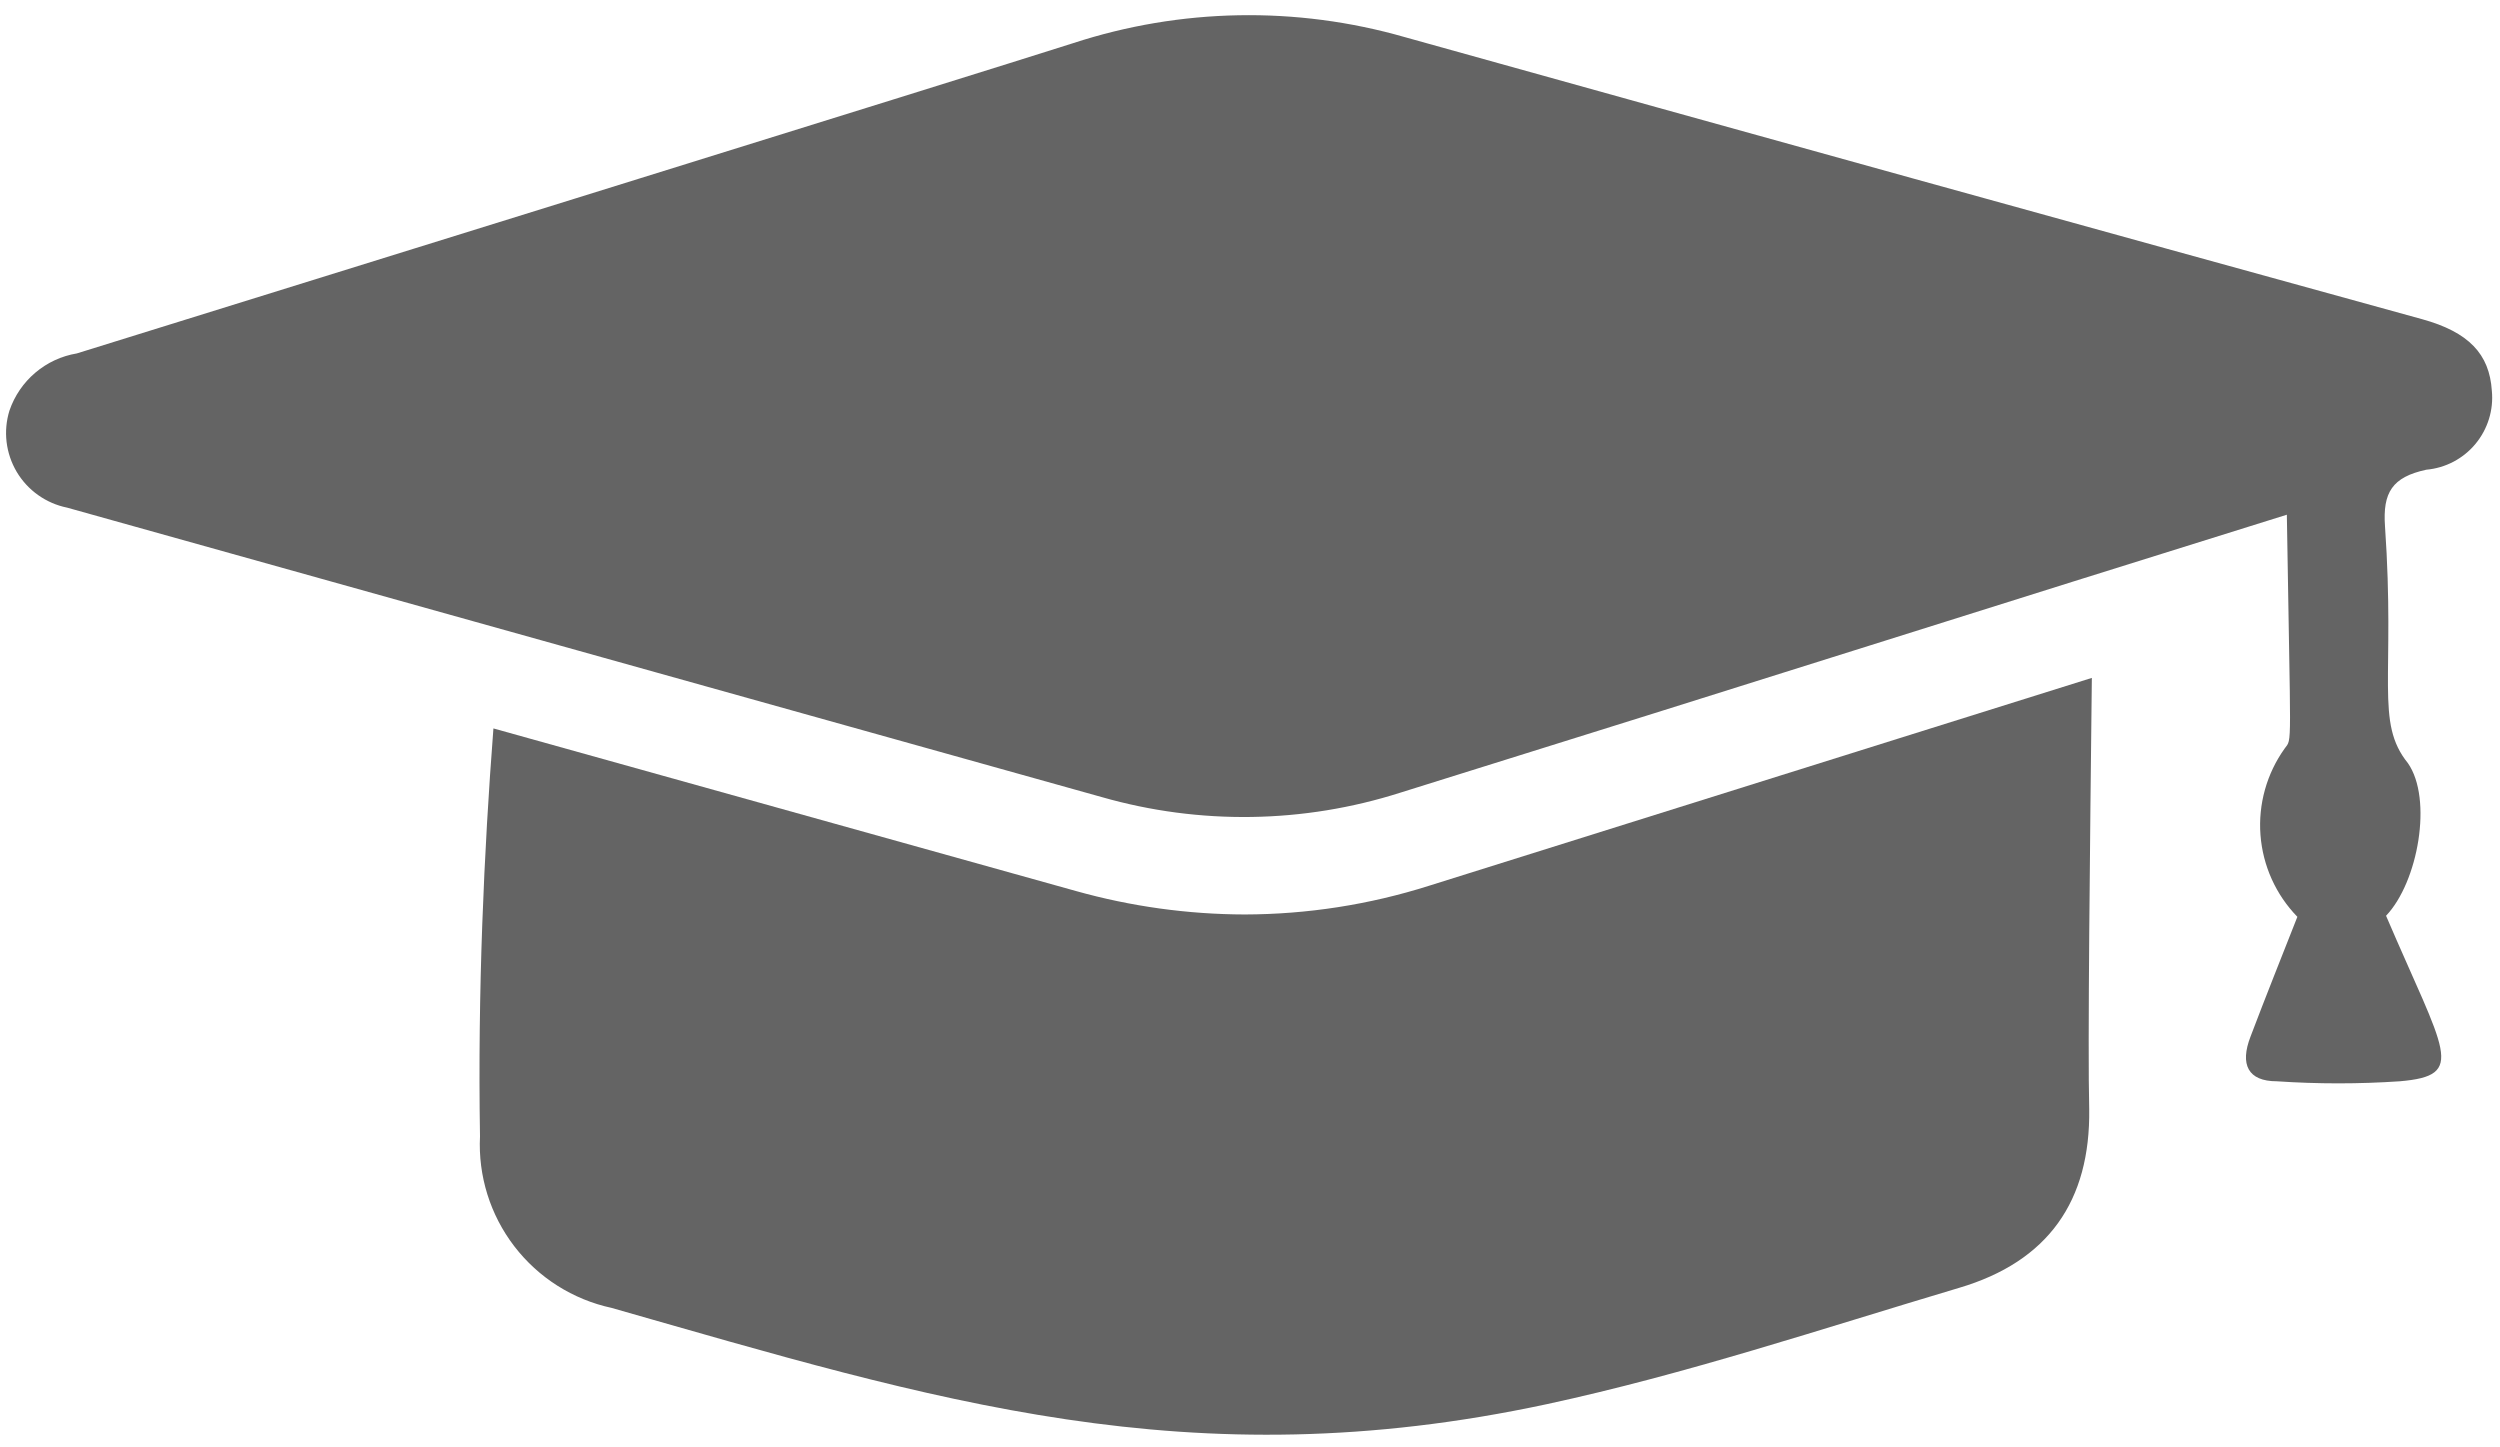 <svg width="95" height="55" viewBox="0 0 95 55" fill="none" xmlns="http://www.w3.org/2000/svg">
<path d="M79.49 25.76L72.12 28.07L54.3 33.66C52.035 34.378 49.675 34.745 47.3 34.75C45.133 34.744 42.976 34.445 40.89 33.86L18.75 27.68C18.39 32.36 18.15 37.68 18.24 43.18C18.165 44.683 18.627 46.164 19.543 47.358C20.459 48.552 21.769 49.382 23.24 49.7C35.5 53.2 45.19 56.27 58.77 53.36C64.06 52.22 69.24 50.49 74.44 48.94C77.83 47.94 79.44 45.64 79.39 42.14C79.33 39.86 79.42 32.09 79.49 25.76Z" fill="#646464"/>
<path d="M90.67 34.799C92.9 40.009 93.76 40.869 91.19 41.089C89.635 41.194 88.075 41.194 86.52 41.089C85.42 41.089 85.11 40.45 85.52 39.39C86.1 37.86 86.71 36.339 87.3 34.839C86.482 33.998 85.986 32.897 85.898 31.727C85.81 30.556 86.137 29.393 86.82 28.439C87.11 28.039 87.04 28.649 86.9 19.559C75.38 23.149 67.27 25.739 53.22 30.119C49.537 31.295 45.588 31.354 41.87 30.29L2.55 19.29C2.154 19.21 1.779 19.047 1.449 18.813C1.119 18.579 0.842 18.279 0.635 17.931C0.429 17.583 0.298 17.196 0.25 16.794C0.203 16.393 0.24 15.986 0.36 15.6C0.552 15.041 0.891 14.544 1.342 14.162C1.792 13.78 2.338 13.527 2.92 13.43C6.13 12.43 37.6 2.66 40.78 1.64C44.863 0.305 49.252 0.225 53.38 1.41C66.26 5.003 79.147 8.576 92.04 12.129C93.81 12.619 94.6 13.45 94.69 14.85C94.725 15.21 94.688 15.574 94.581 15.92C94.474 16.267 94.3 16.588 94.069 16.867C93.838 17.146 93.553 17.376 93.233 17.545C92.912 17.713 92.561 17.817 92.2 17.849C90.9 18.13 90.54 18.719 90.63 19.999C91.03 25.769 90.24 27.439 91.5 28.999C92.45 30.359 91.89 33.519 90.67 34.799Z" fill="#646464"/>
</svg>
